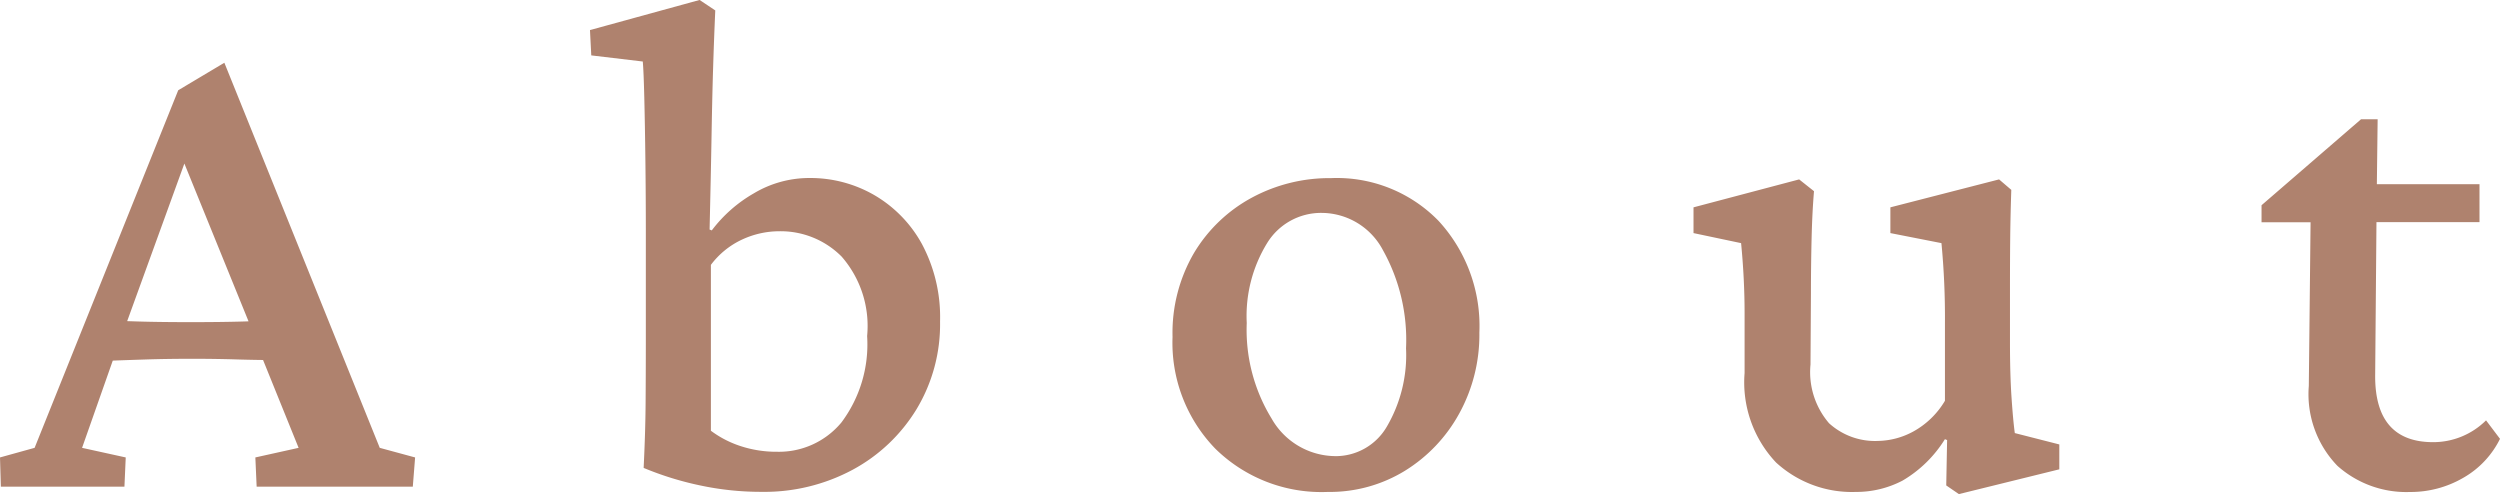 <svg xmlns="http://www.w3.org/2000/svg" width="86.694" height="17.135" viewBox="0 0 86.694 17.135"><path d="M.015,0l-.03-1.014,1.2-.333,4.98-12.4,1.6-.954L13.154-1.347l1.226.333L14.3,0H8.885L8.84-1.014l1.5-.333L8.931-4.829,8.658-5.6,6.085-11.928l.605-.136L4.344-5.6l-.272.727L2.831-1.347l1.514.333L4.3,0ZM3.557-4.359V-5.767l1.211.038q.742.023,1.832.023t1.847-.023l1.2-.038V-4.39q-.711,0-1.468-.023T6.6-4.435q-.8,0-1.536.023T3.557-4.359ZM22.305-.651q.061-1.256.068-2.248t.008-2.127V-8.81q0-1.226-.015-2.475t-.038-2.195q-.023-.946-.053-1.264l-1.786-.212-.045-.878,3.8-1.044.545.363q-.045,1.014-.076,2.028t-.053,2.323q-.023,1.309-.068,3.247l.076.03a4.836,4.836,0,0,1,1.461-1.287,3.743,3.743,0,0,1,1.93-.53,4.425,4.425,0,0,1,2.24.59,4.412,4.412,0,0,1,1.657,1.7,5.385,5.385,0,0,1,.628,2.687,5.7,5.7,0,0,1-.817,3.042,5.83,5.83,0,0,1-2.218,2.1,6.477,6.477,0,0,1-3.156.764,10.09,10.09,0,0,1-2.149-.227A10.882,10.882,0,0,1,22.305-.651Zm4.632-.56a2.815,2.815,0,0,0,2.225-1.014,4.52,4.52,0,0,0,.893-3,3.659,3.659,0,0,0-.885-2.755,2.981,2.981,0,0,0-2.157-.878,3.077,3.077,0,0,0-1.294.288,2.858,2.858,0,0,0-1.082.878v5.752a3.56,3.56,0,0,0,1.022.53A3.977,3.977,0,0,0,26.937-1.211ZM46.034.182a5.251,5.251,0,0,1-3.905-1.5,5.273,5.273,0,0,1-1.483-3.875A5.491,5.491,0,0,1,41.4-8.121a5.235,5.235,0,0,1,2.006-1.907A5.663,5.663,0,0,1,46.14-10.7a4.919,4.919,0,0,1,3.731,1.483,5.381,5.381,0,0,1,1.415,3.875,5.666,5.666,0,0,1-.7,2.808A5.35,5.35,0,0,1,48.705-.552,4.98,4.98,0,0,1,46.034.182Zm.242-1.241a2.053,2.053,0,0,0,1.8-1.022A4.912,4.912,0,0,0,48.743-4.8a6.38,6.38,0,0,0-.8-3.4,2.413,2.413,0,0,0-2.119-1.294A2.192,2.192,0,0,0,43.93-8.454a4.831,4.831,0,0,0-.711,2.778,5.885,5.885,0,0,0,.863,3.315A2.56,2.56,0,0,0,46.276-1.06Zm23.577-.8,1.544.394v.863L67.915.257l-.439-.3.03-1.574-.076-.03A4.269,4.269,0,0,1,65.963-.212a3.46,3.46,0,0,1-1.62.394A3.889,3.889,0,0,1,61.573-.84a4.049,4.049,0,0,1-1.09-3.1V-6.024q0-.575-.03-1.181t-.091-1.241l-1.65-.348v-.893l3.663-.969.515.409q-.061.727-.083,1.635t-.023,1.892l-.015,2.482A2.721,2.721,0,0,0,63.412-2.2a2.366,2.366,0,0,0,1.7.613,2.643,2.643,0,0,0,1.219-.325,2.9,2.9,0,0,0,1.1-1.067V-5.676a27.278,27.278,0,0,0-.121-2.77l-1.771-.348v-.893l3.769-.969.424.363q-.03.908-.038,1.688T69.686-6.8V-5q0,1.1.053,1.892T69.853-1.862Zm16.826.2A3.165,3.165,0,0,1,85.392-.3a3.63,3.63,0,0,1-1.832.484,3.587,3.587,0,0,1-2.52-.908,3.577,3.577,0,0,1-.991-2.77l.061-5.676h-1.7v-.59l3.451-2.982h.575L82.4-9.763,82.35-3.83q0,2.286,2.013,2.286A2.6,2.6,0,0,0,86.195-2.3ZM81.336-9.173V-10.49h4.632v1.317Z" transform="translate(0.015 16.877)" fill="#af826e"/></svg>